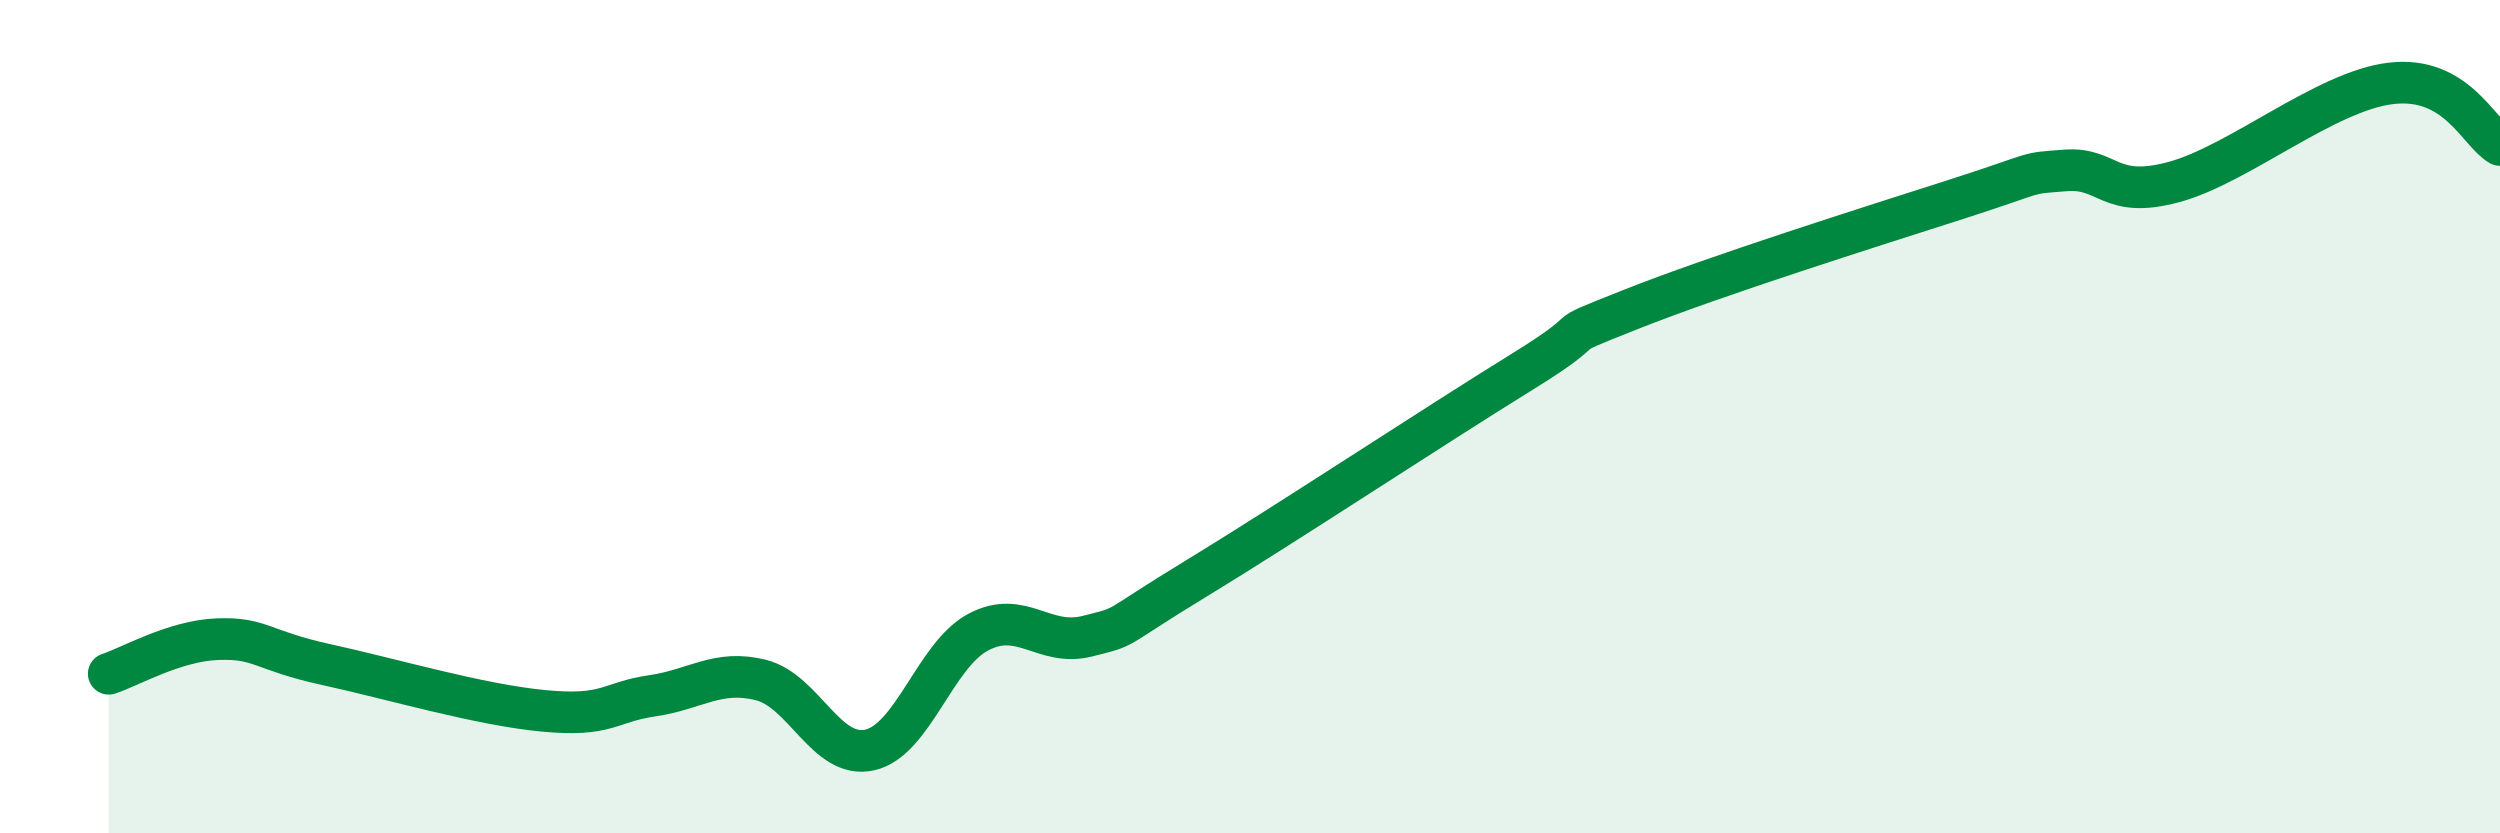 
    <svg width="60" height="20" viewBox="0 0 60 20" xmlns="http://www.w3.org/2000/svg">
      <path
        d="M 2.61,16.17 C 3.13,16 4.18,15.38 5.22,15.34 C 6.26,15.3 6.27,15.61 7.83,15.95 C 9.39,16.29 11.48,16.91 13.04,17.06 C 14.6,17.21 14.61,16.85 15.65,16.7 C 16.69,16.55 17.22,16.06 18.26,16.32 C 19.3,16.58 19.83,18.23 20.87,18 C 21.91,17.77 22.44,15.72 23.48,15.17 C 24.52,14.62 25.05,15.53 26.09,15.27 C 27.13,15.01 26.61,15.16 28.7,13.89 C 30.79,12.62 34.43,10.22 36.52,8.93 C 38.61,7.64 37.04,8.26 39.13,7.43 C 41.22,6.6 44.87,5.45 46.96,4.78 C 49.05,4.11 48.53,4.17 49.57,4.09 C 50.61,4.01 50.61,4.79 52.17,4.37 C 53.73,3.95 55.82,2.18 57.39,2 C 58.96,1.82 59.48,3.18 60,3.48L60 20L2.61 20Z"
        fill="#008740"
        opacity="0.1"
        stroke-linecap="round"
        stroke-linejoin="round"
      />
      <path
        d="M 2.61,16.17 C 3.13,16 4.18,15.38 5.22,15.34 C 6.26,15.3 6.27,15.61 7.83,15.95 C 9.39,16.29 11.48,16.91 13.04,17.06 C 14.6,17.21 14.61,16.85 15.65,16.7 C 16.69,16.55 17.22,16.06 18.26,16.32 C 19.3,16.58 19.83,18.23 20.87,18 C 21.91,17.77 22.44,15.72 23.48,15.17 C 24.52,14.62 25.05,15.53 26.09,15.27 C 27.13,15.01 26.61,15.16 28.7,13.89 C 30.79,12.62 34.43,10.22 36.52,8.93 C 38.61,7.64 37.04,8.26 39.13,7.43 C 41.22,6.6 44.87,5.45 46.96,4.78 C 49.05,4.11 48.53,4.17 49.57,4.09 C 50.61,4.01 50.61,4.79 52.17,4.37 C 53.73,3.95 55.82,2.18 57.39,2 C 58.96,1.82 59.48,3.18 60,3.48"
        stroke="#008740"
        stroke-width="1"
        fill="none"
        stroke-linecap="round"
        stroke-linejoin="round"
      />
    </svg>
  